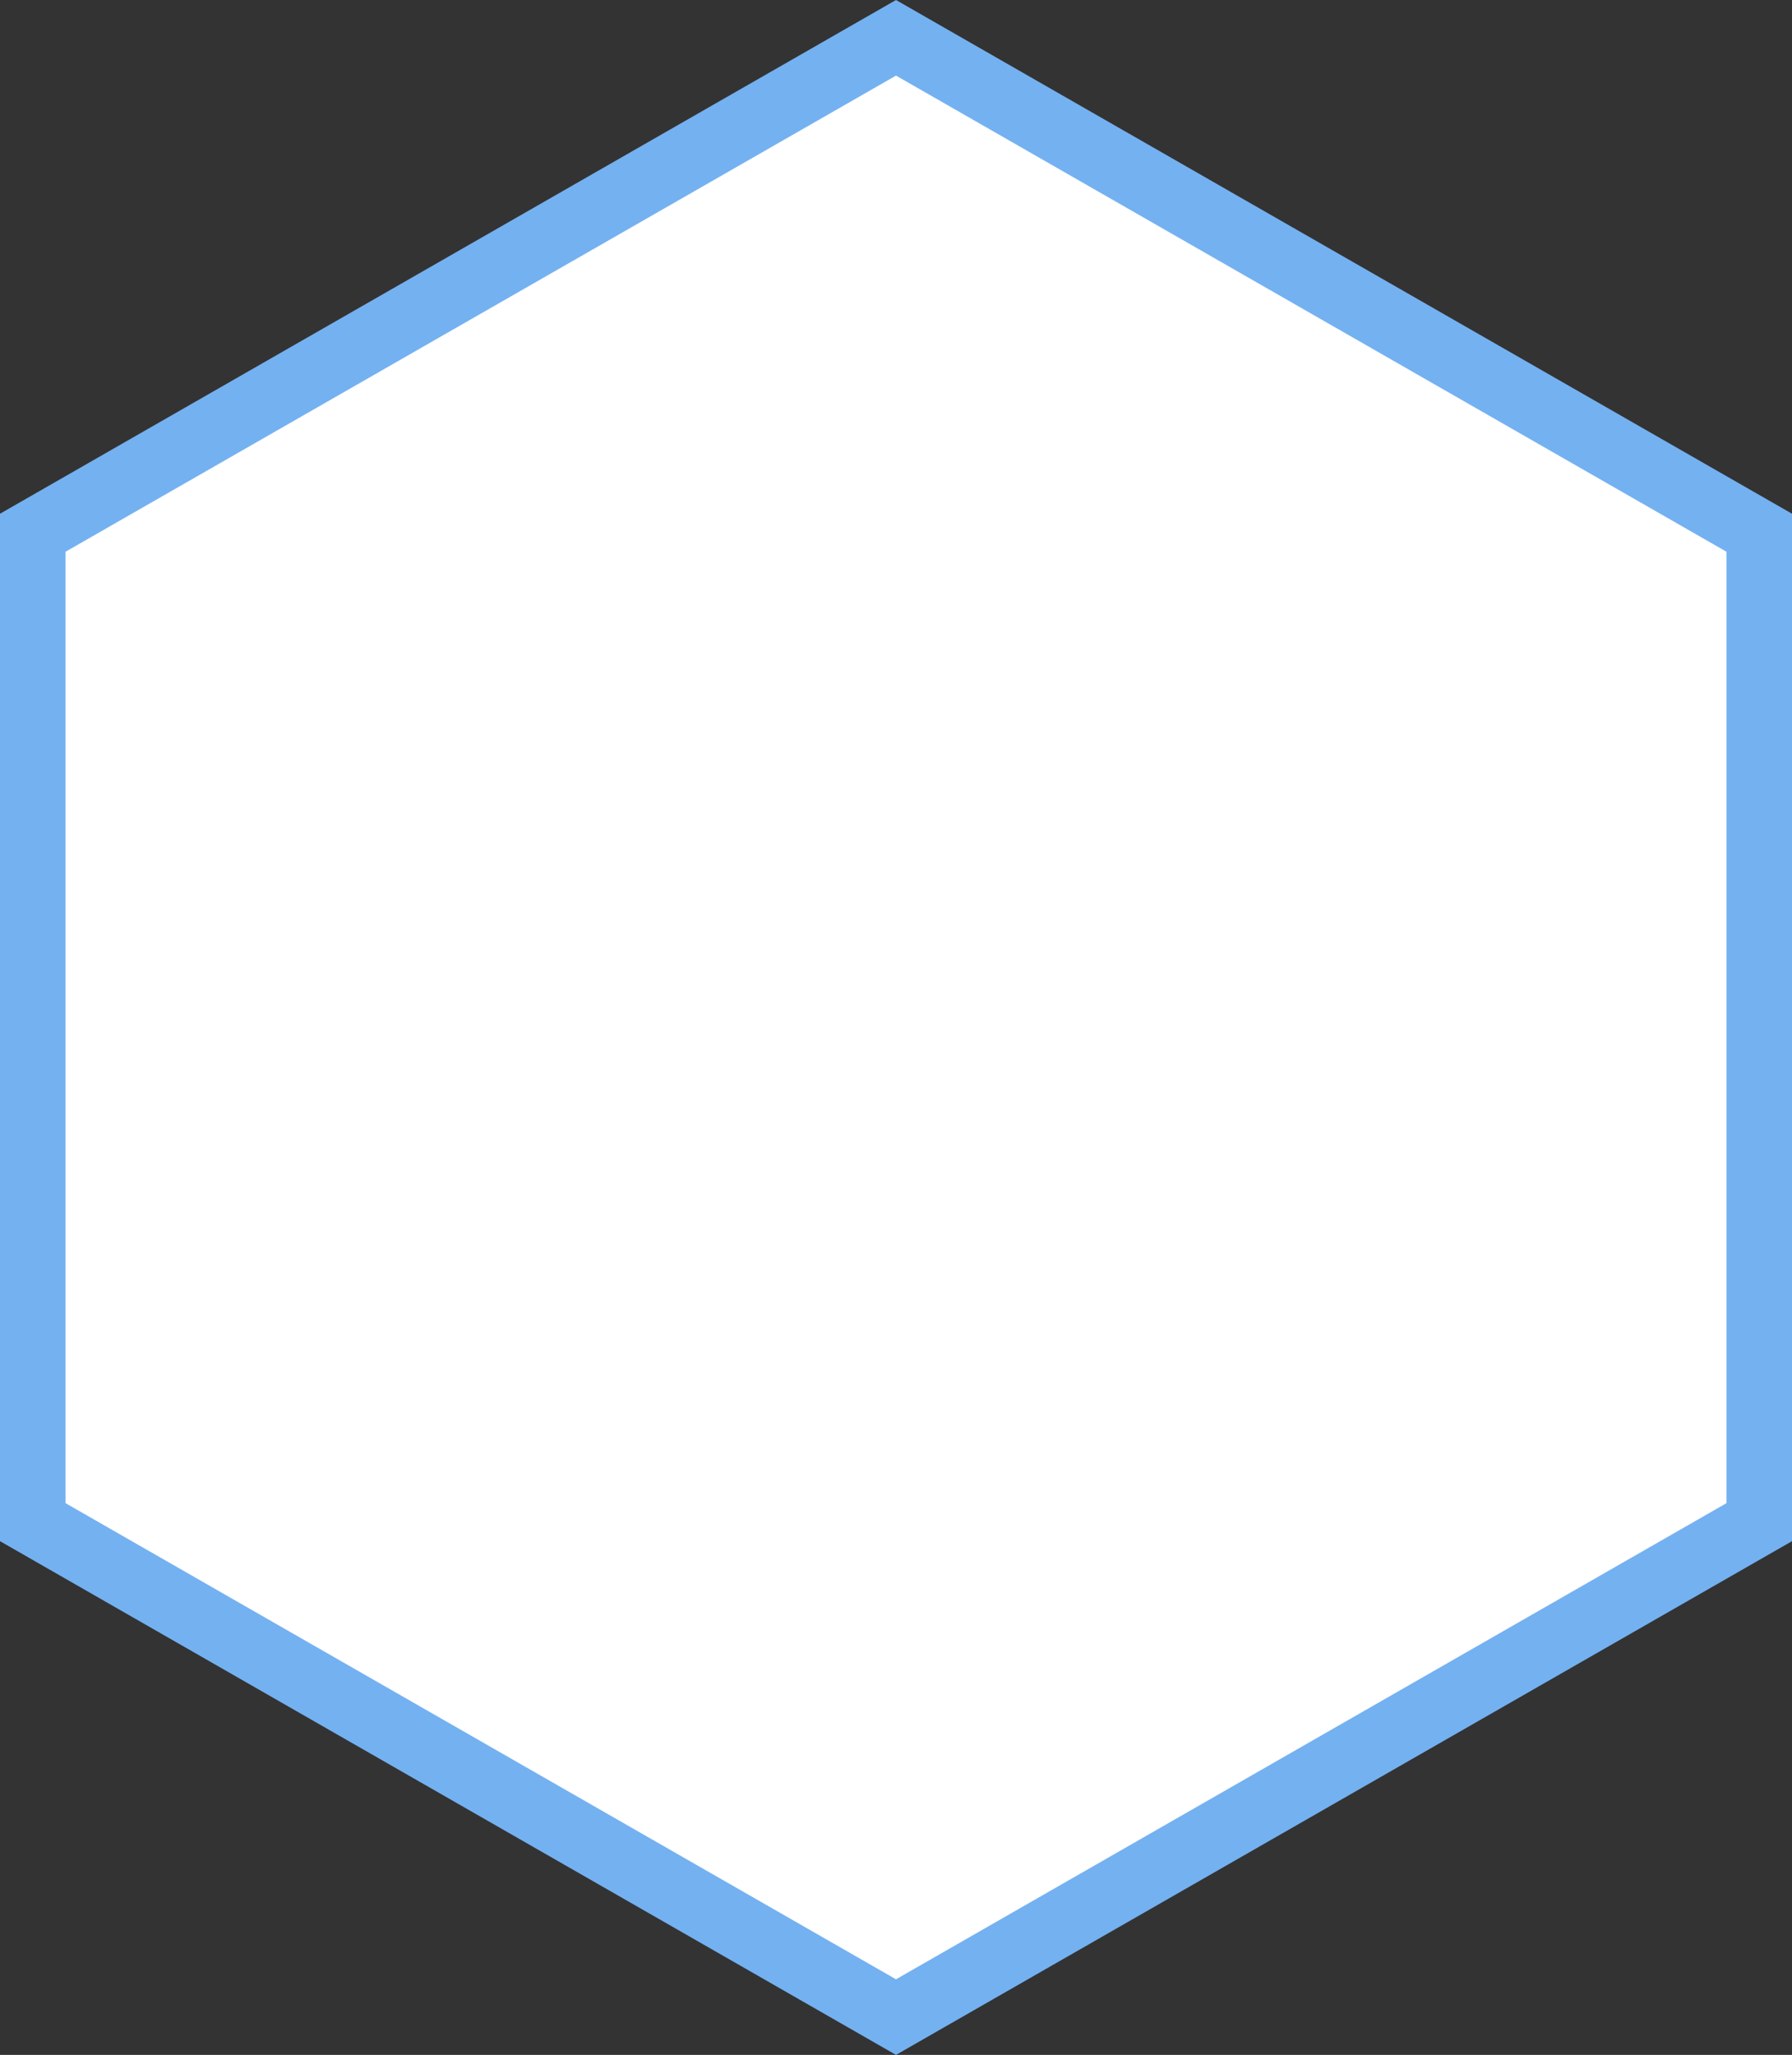 <svg xmlns="http://www.w3.org/2000/svg" width="82" height="94" viewBox="0 0 82 94">
  <rect x="0" y="0" width="82" height="94" fill="#333333" stroke="none"/>
  <g id="多边形_177" data-name="多边形 177" transform="translate(0 94) rotate(-90)" fill="#fff">
    <path d="M 69.631 80.5 L 24.369 80.5 L 1.729 41 L 24.369 1.5 L 69.631 1.5 L 92.271 41 L 69.631 80.5 Z" stroke="none"/>
    <path d="M 25.238 3 L 3.458 41 L 25.238 79 L 68.762 79 L 90.542 41 L 68.762 3 L 25.238 3 M 23.5 0 L 70.5 0 L 94 41 L 70.5 82 L 23.5 82 L 0 41 L 23.5 0 Z" stroke="none" fill="#74b1f1"/>
  </g>
</svg>

